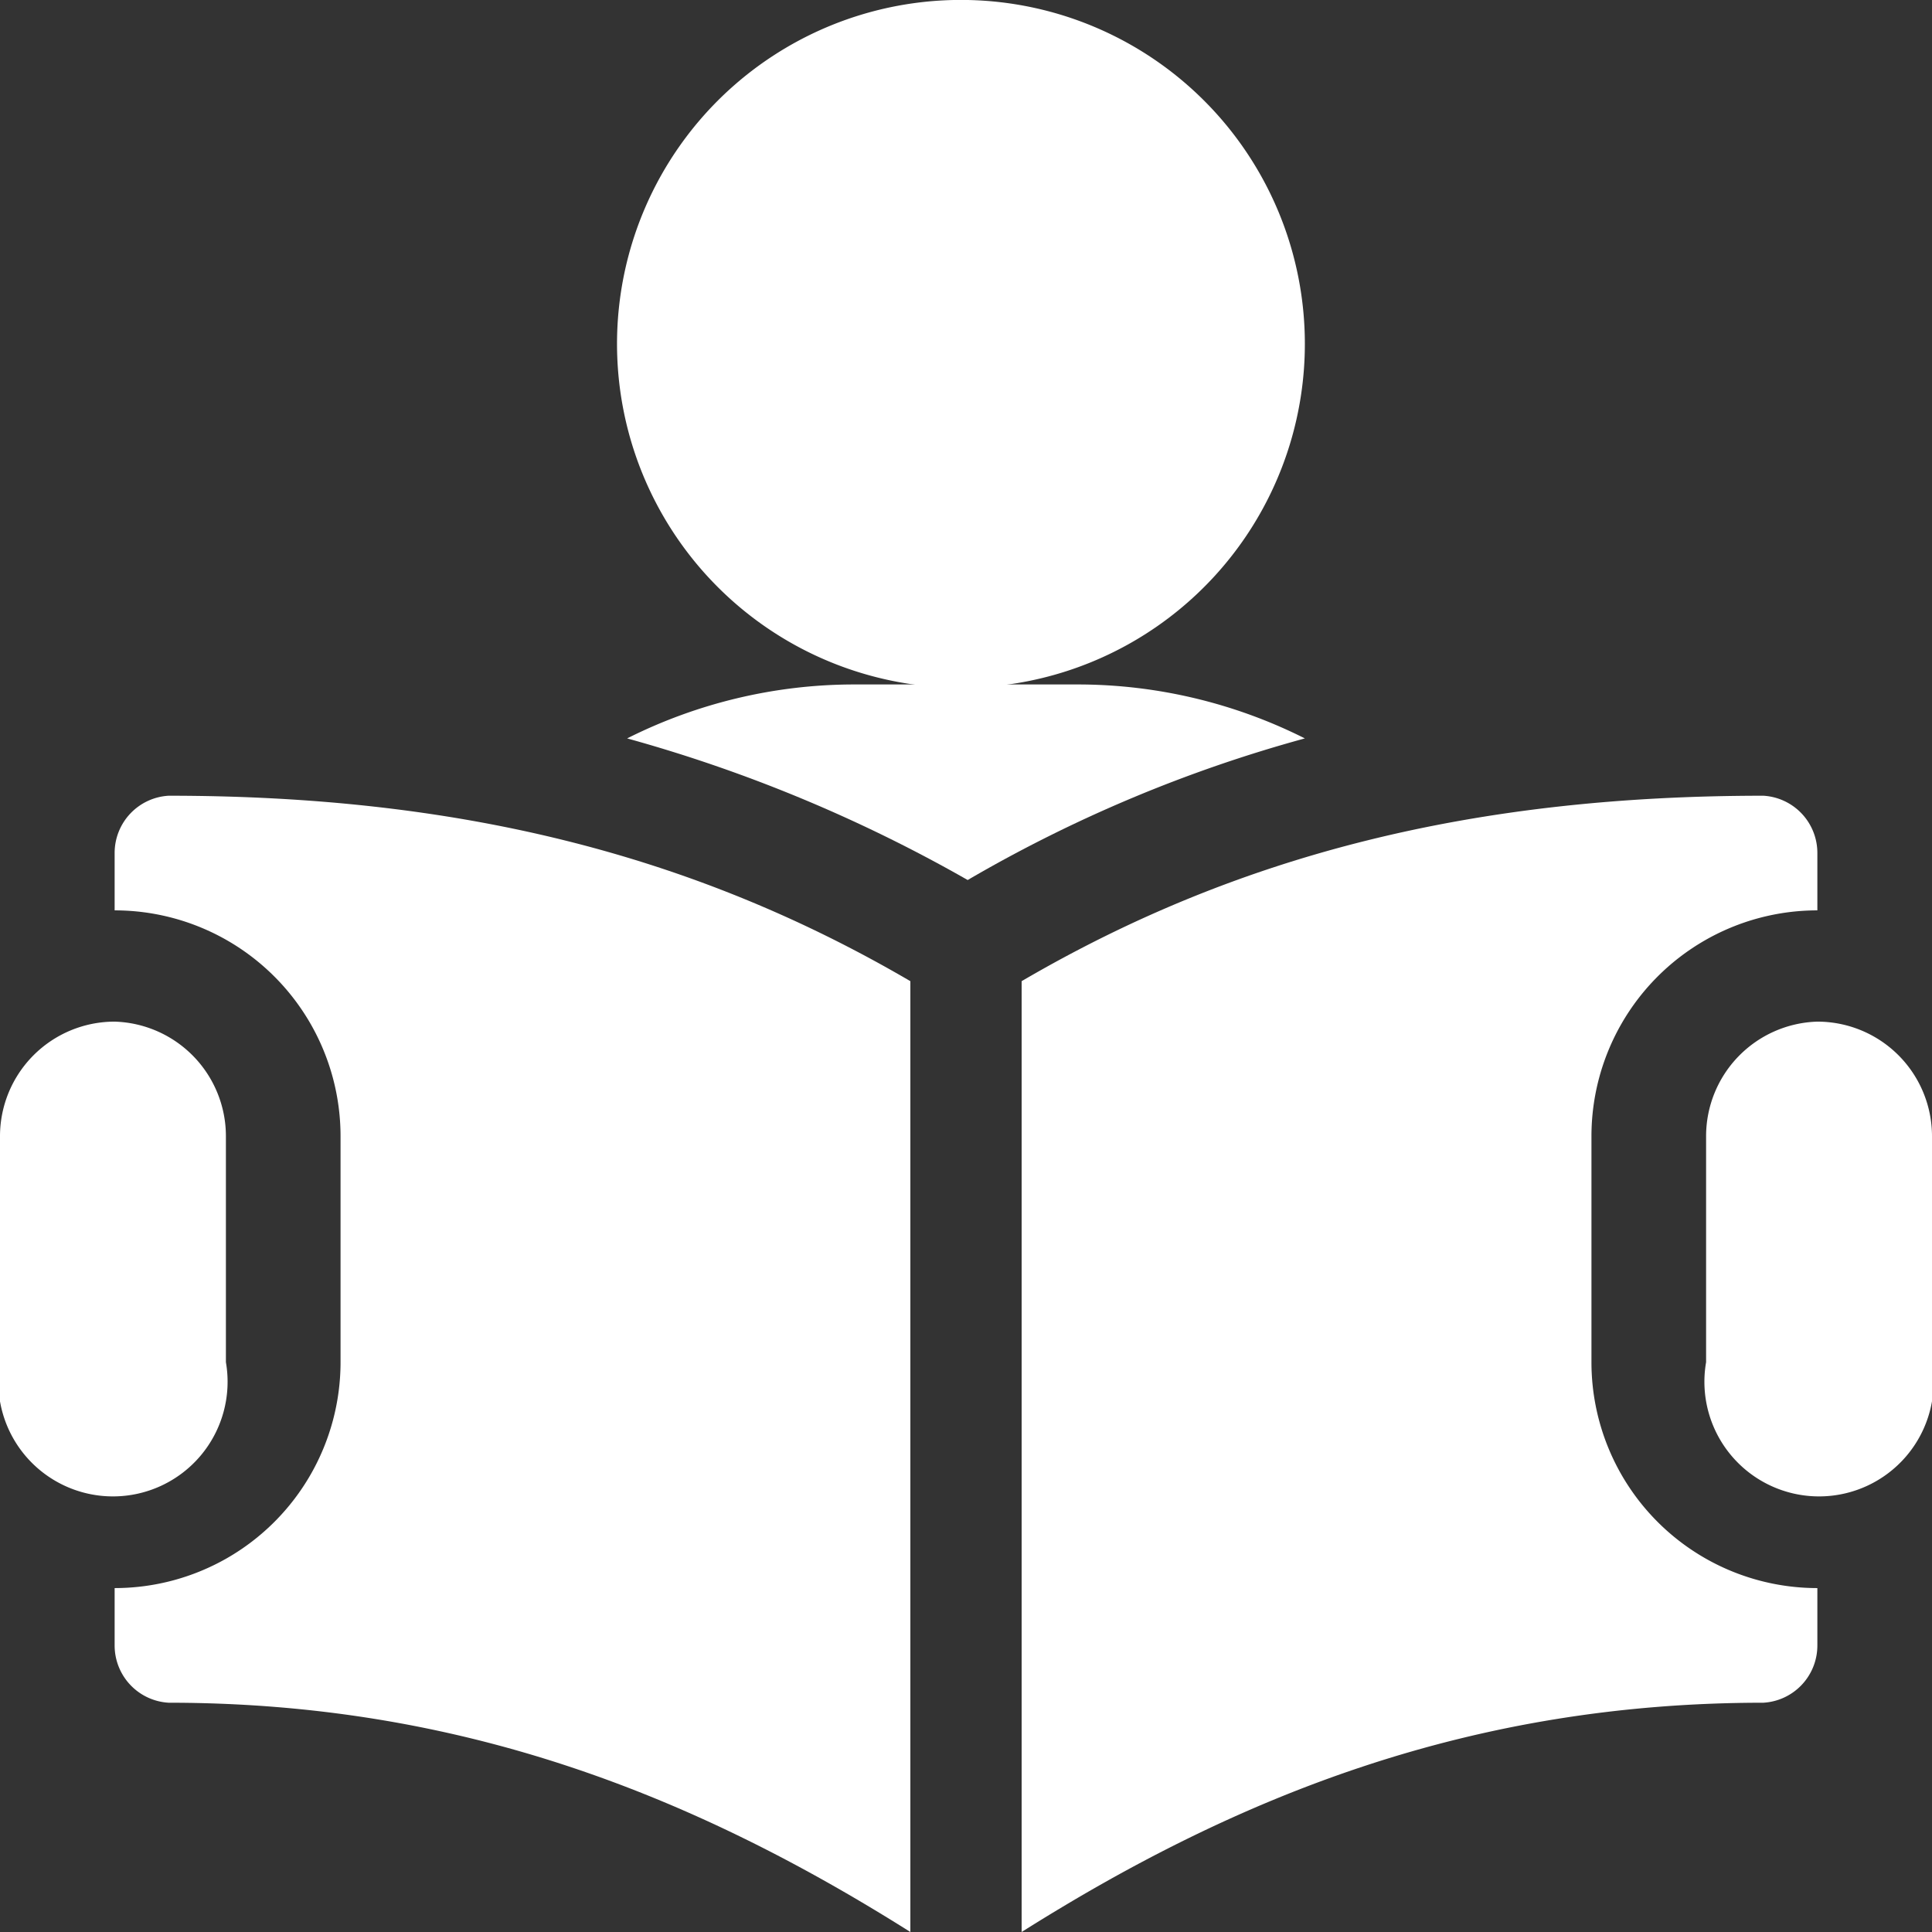 <?xml version="1.0" encoding="UTF-8"?> <svg xmlns="http://www.w3.org/2000/svg" viewBox="0 0 57.3 57.3"><rect x="0" y="0" width="57.3" height="57.3" fill="#333333" stroke="none"/><defs><style>.cls-1{fill:#fff;fill-rule:evenodd;}</style></defs><g id="Layer_2" data-name="Layer 2"><g id="Layer_1-2" data-name="Layer 1"><path class="cls-1" d="M28.7,0a10.2,10.2,0,1,0,10,10.2A10.2,10.2,0,0,0,28.7,0"></path><path class="cls-1" d="M32,20.3H25.3a15,15,0,0,0-6.7,1.6,44.1,44.1,0,0,1,10.1,4.2,41.6,41.6,0,0,1,10-4.2A15,15,0,0,0,32,20.3"></path><path class="cls-1" d="M53.9,30.3a3.4,3.4,0,0,0-3.3,3.4v6.7a3.4,3.4,0,1,0,6.7,0V33.7a3.4,3.4,0,0,0-3.4-3.4"></path><path class="cls-1" d="M3.4,30.3A3.4,3.4,0,0,0,0,33.7v6.7a3.4,3.4,0,1,0,6.7,0V33.7a3.4,3.4,0,0,0-3.3-3.4"></path><path class="cls-1" d="M5,23.6a1.7,1.7,0,0,0-1.6,1.7V27a6.7,6.7,0,0,1,6.7,6.7v6.7a6.7,6.7,0,0,1-6.7,6.7v1.7A1.7,1.7,0,0,0,5,50.5c8.6,0,15.5,2.7,22,6.8V29.1c-6.5-3.8-13.5-5.5-22-5.5"></path><path class="cls-1" d="M53.9,27V25.3a1.7,1.7,0,0,0-1.6-1.7c-8.5,0-15.5,1.7-22,5.5V57.3c6.5-4.1,13.4-6.8,22-6.8a1.7,1.7,0,0,0,1.6-1.7V47.1a6.7,6.7,0,0,1-6.7-6.7V33.7A6.7,6.7,0,0,1,53.9,27"></path></g></g></svg> 